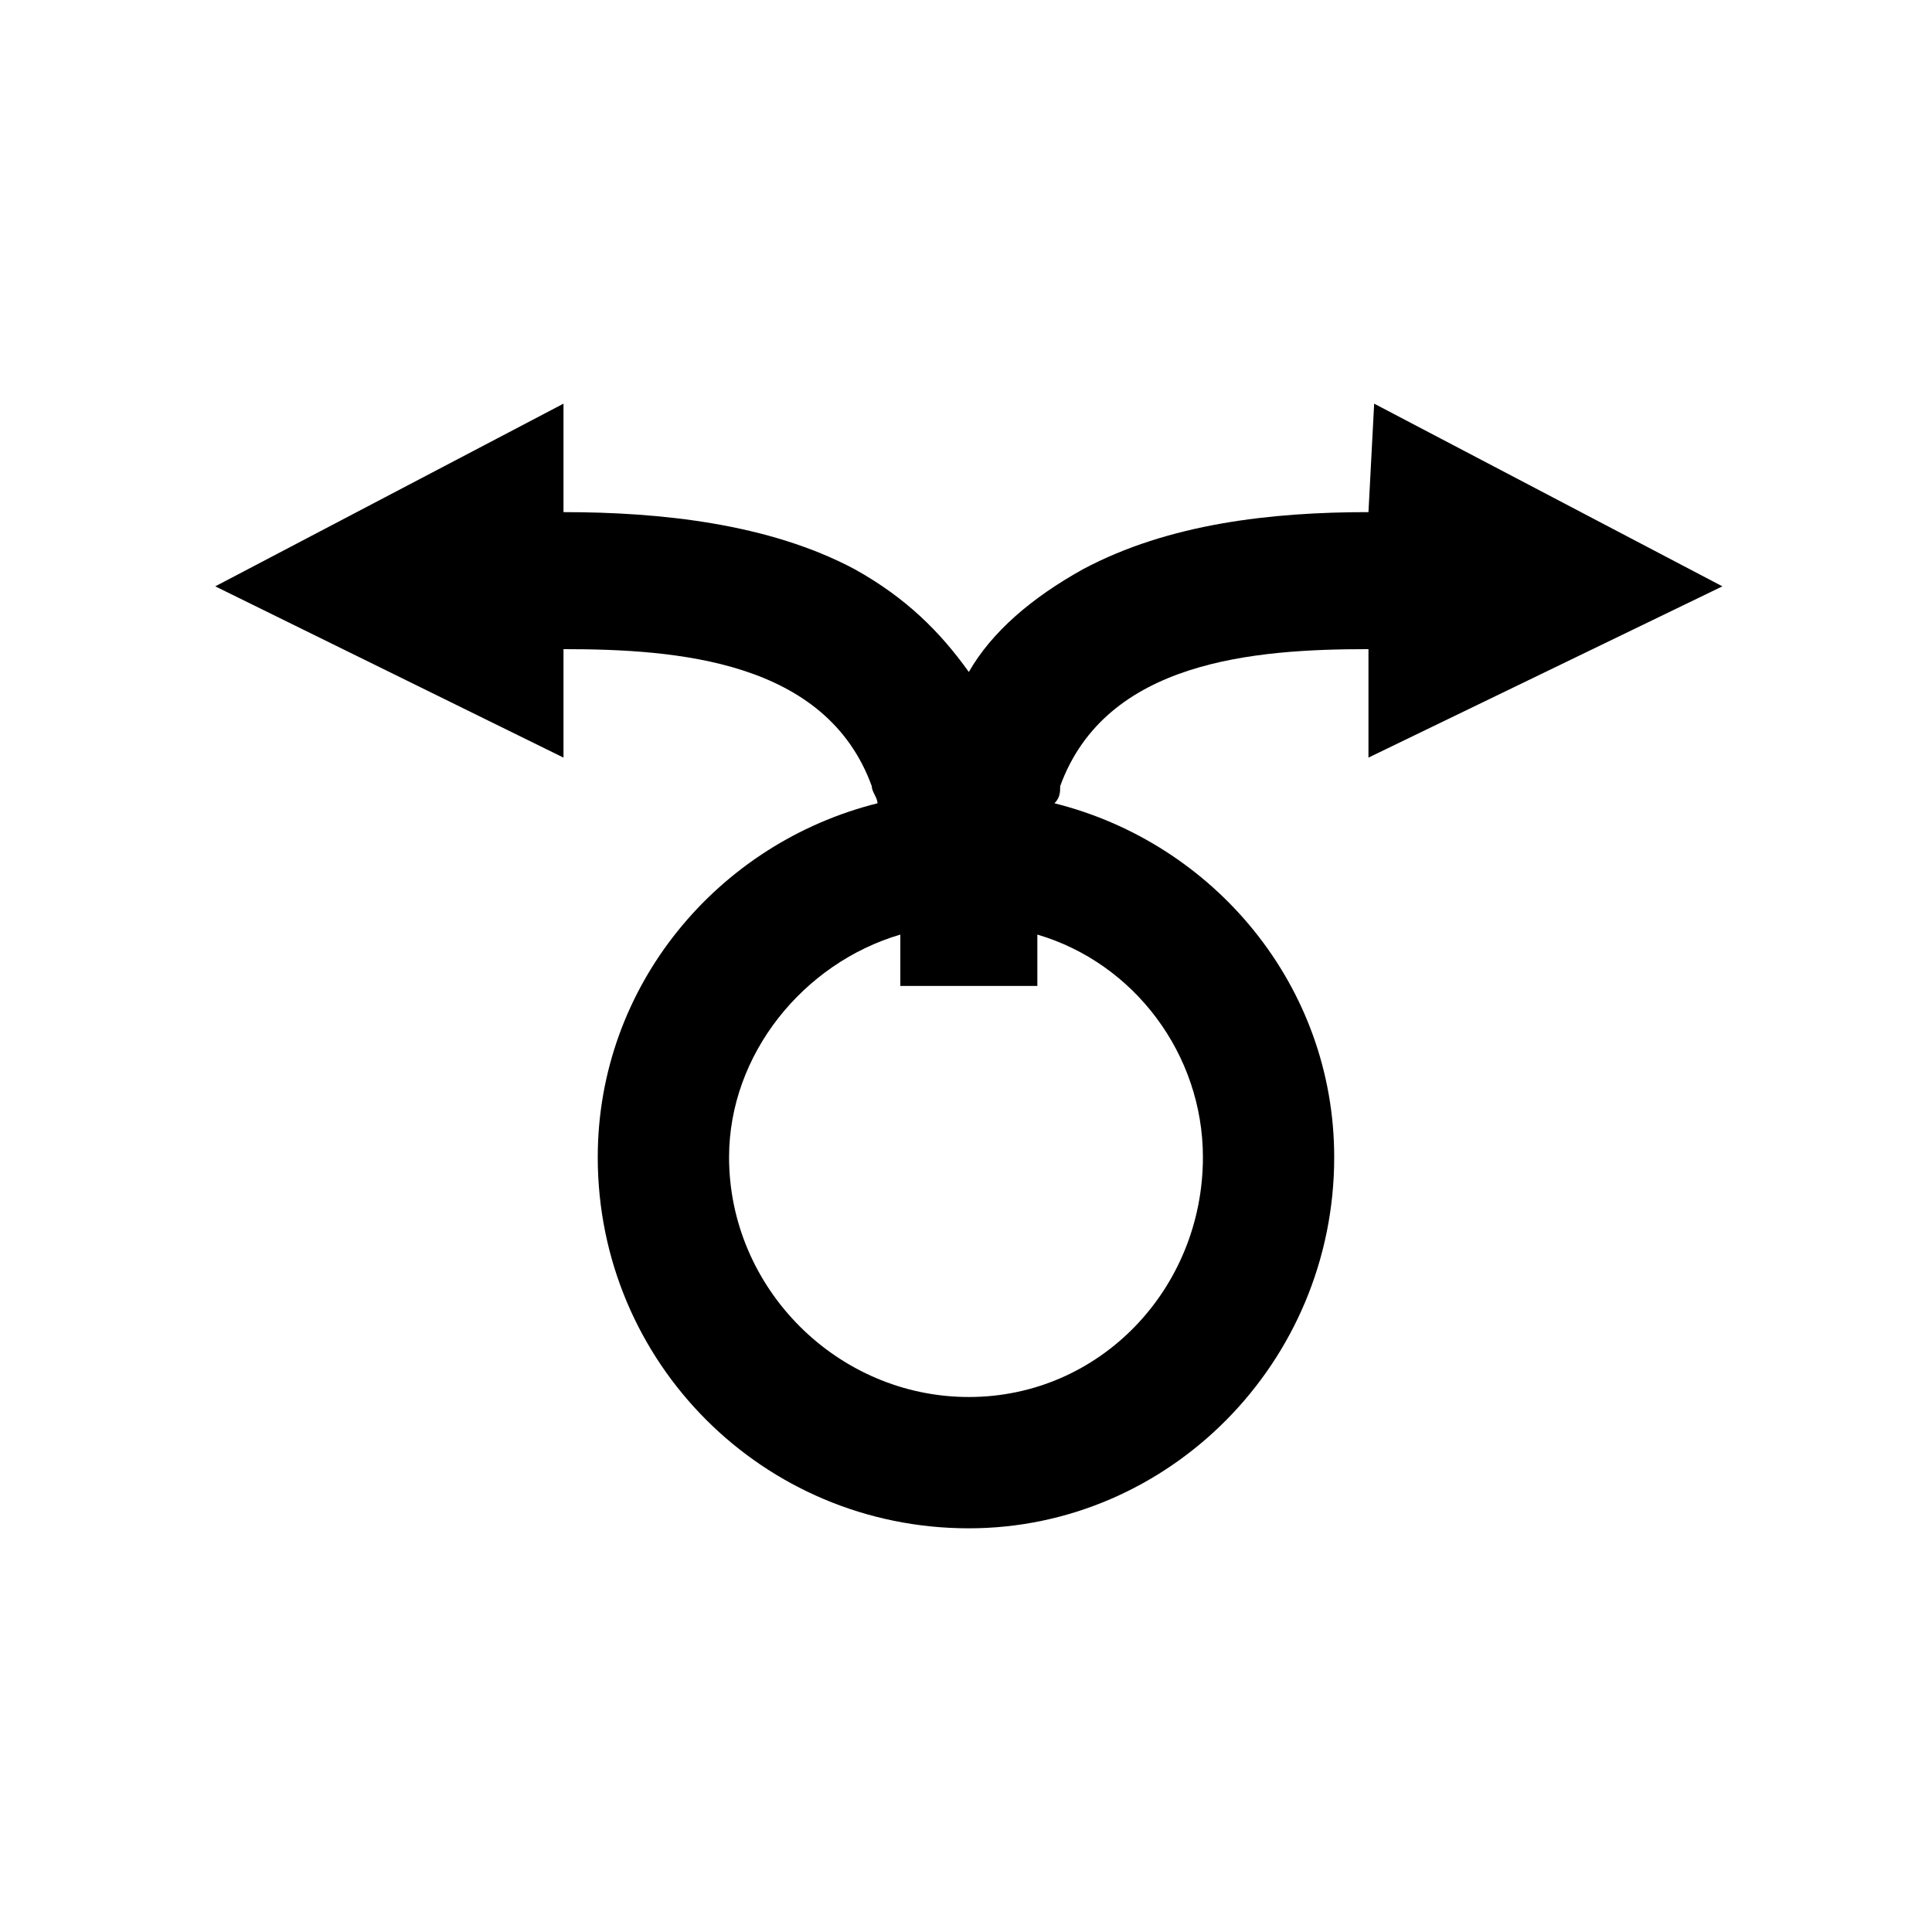 <?xml version="1.0" encoding="UTF-8"?>
<!-- The Best Svg Icon site in the world: iconSvg.co, Visit us! https://iconsvg.co -->
<svg fill="#000000" width="800px" height="800px" version="1.1" viewBox="144 144 512 512" xmlns="http://www.w3.org/2000/svg">
 <path d="m400.75 322.08c6.051-10.59 16.641-19.668 30.258-27.234 22.695-12.105 49.926-15.129 75.648-15.129l1.512-28.746 92.289 48.414-93.801 45.387v-28.746c-30.258 0-69.594 3.027-81.699 36.312 0 1.512 0 3.027-1.512 4.539 42.363 10.59 74.133 48.414 74.133 93.801 0 54.465-43.875 98.34-96.828 98.34-54.465 0-98.34-43.875-98.34-98.34 0-45.387 31.773-83.211 74.133-93.801 0-1.512-1.512-3.027-1.512-4.539-12.105-33.285-51.441-36.312-81.699-36.312v28.746l-92.289-45.387 92.289-48.414v28.746c25.719 0 54.465 3.027 77.16 15.129 13.617 7.566 22.695 16.641 30.258 27.234zm18.156 69.594v13.617h-36.309v-13.617c-25.719 7.566-45.387 31.773-45.387 59.004 0 34.797 28.746 63.543 63.543 63.543 34.797 0 62.031-28.746 62.031-63.543 0-27.234-18.156-51.441-43.875-59.004z"/>
</svg>
